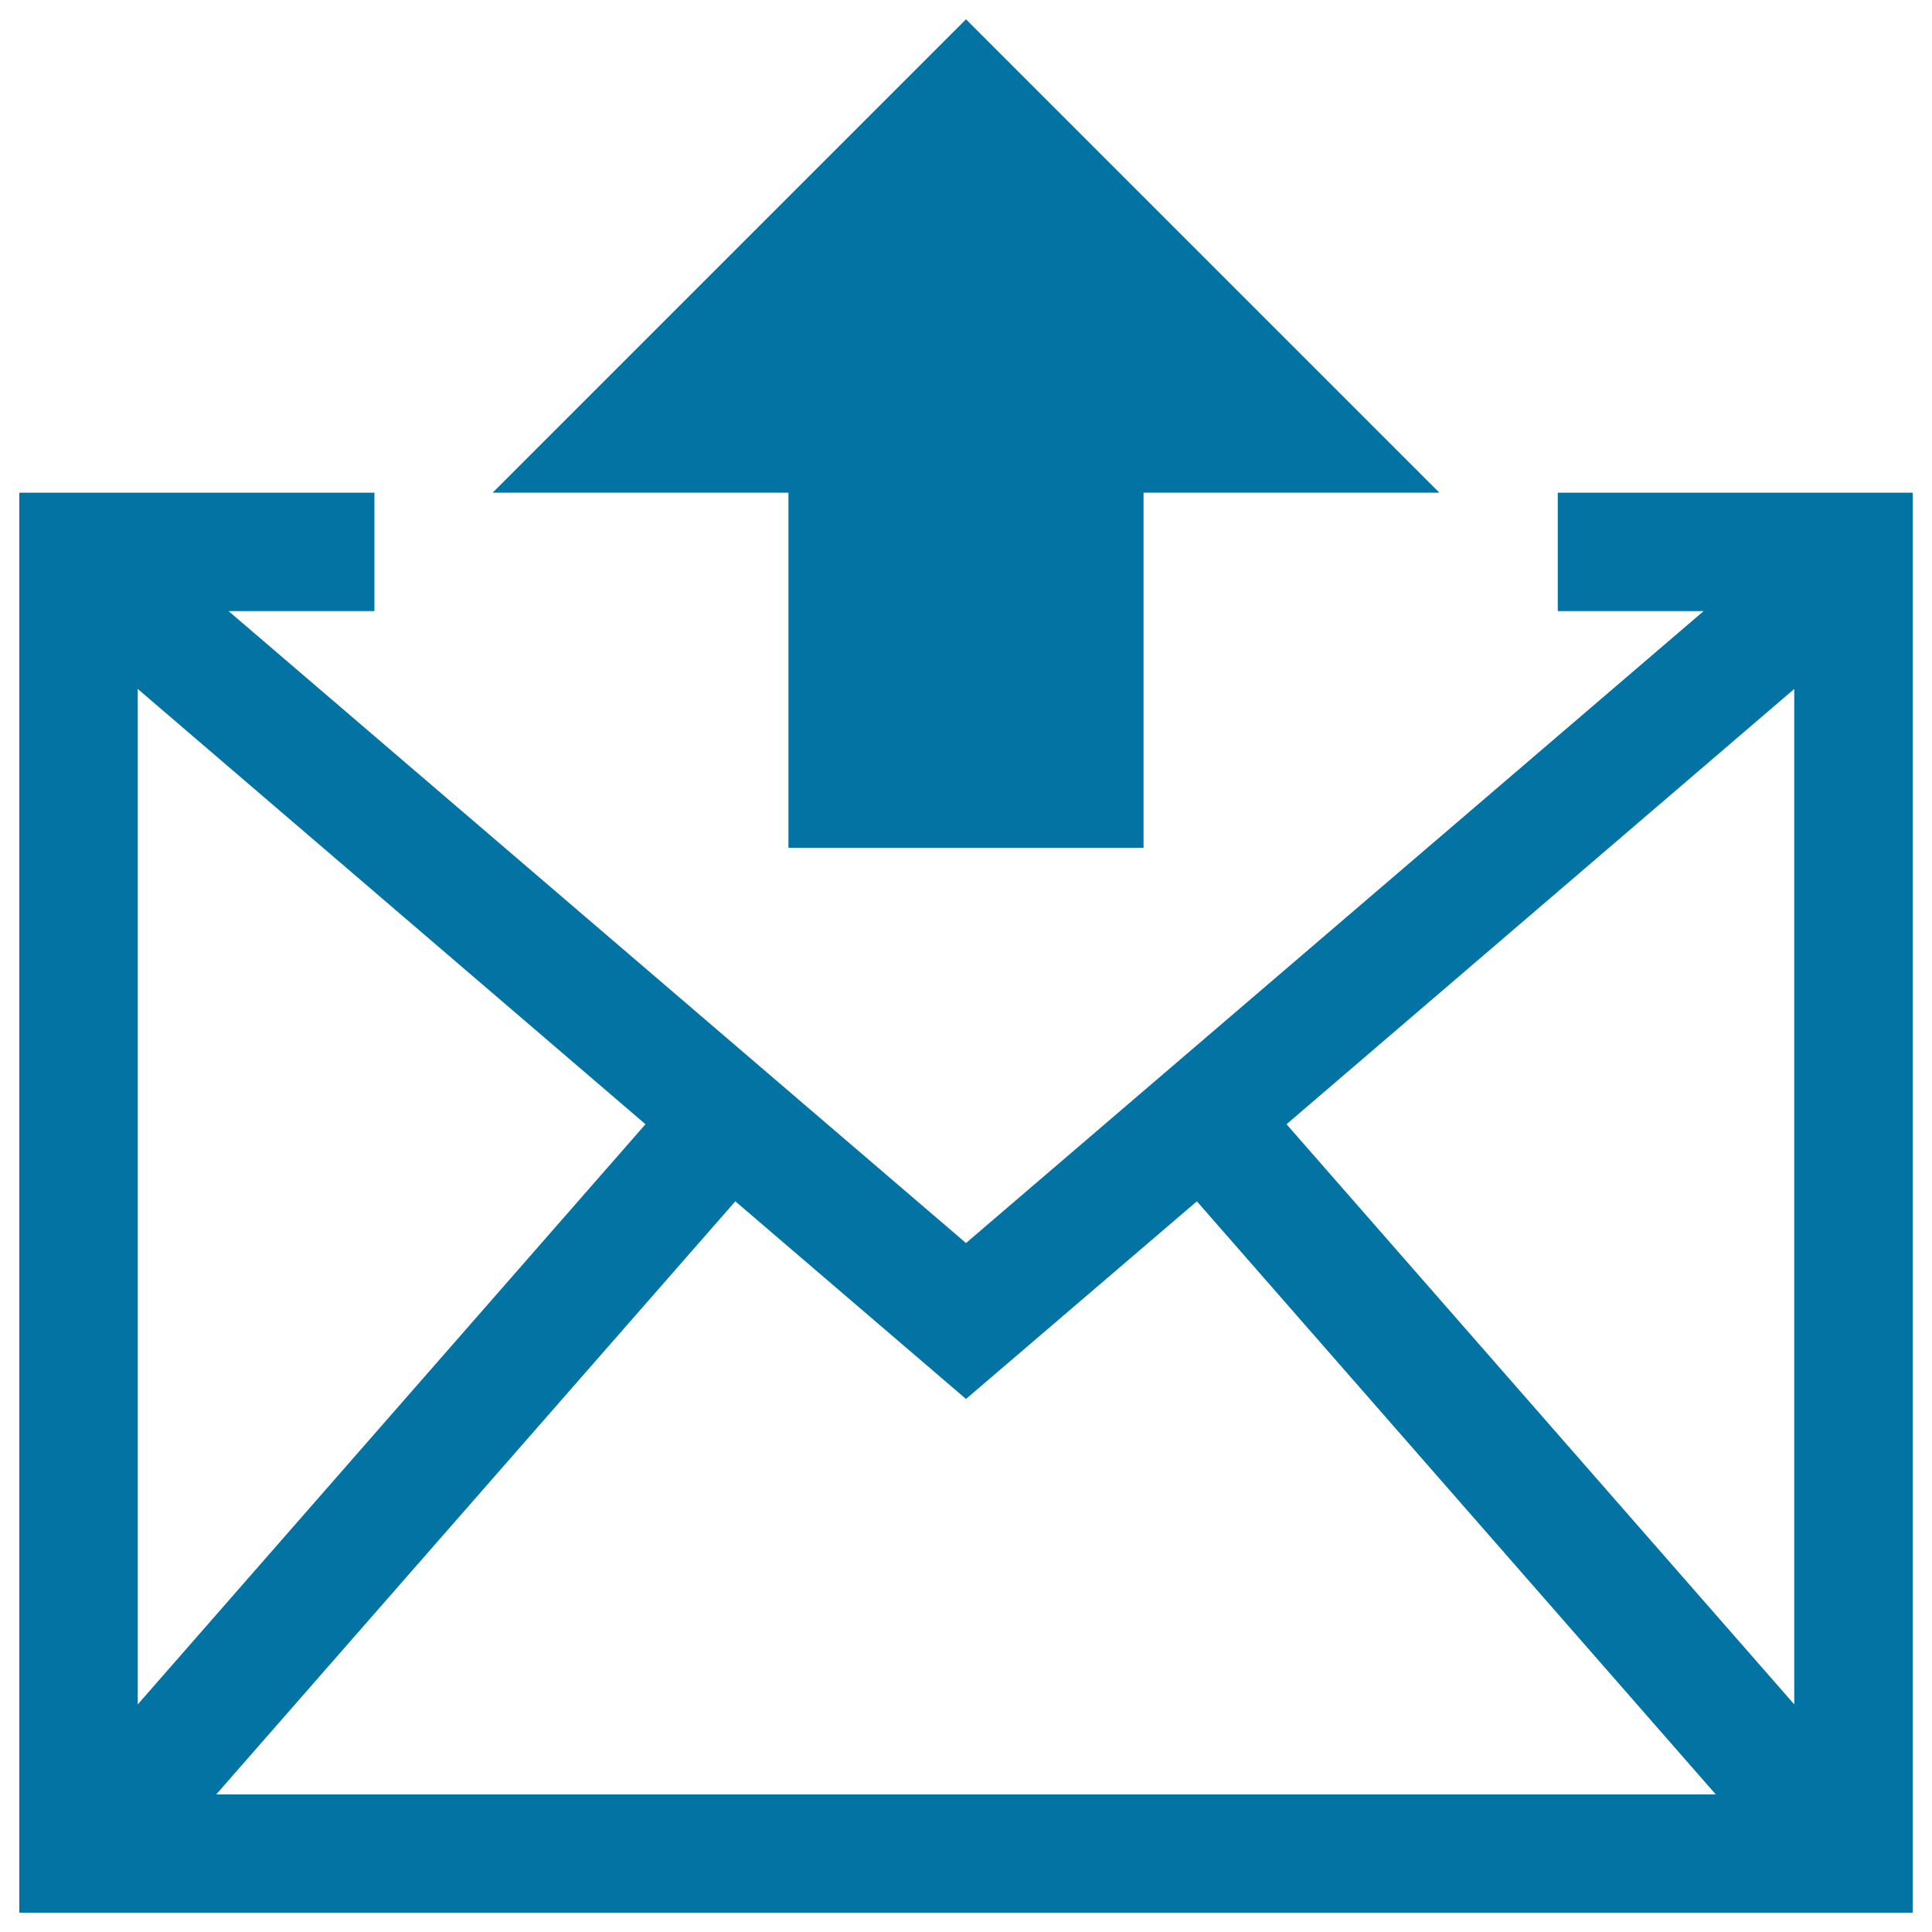 <svg xmlns="http://www.w3.org/2000/svg" viewBox="0 0 1000 1000" style="fill:#0273a2">
<title>Mail Upload Symbol SVG icon</title>
<g><path d="M806.3,255v61.3h75.5L500,643.4L118.3,316.3h75.5V255H10v735h980V255H806.3z M71.3,356.6l262.8,225.3L71.3,882.2V356.6z M111.9,928.8l268.7-307L500,724.1l119.5-102.3l268.6,307H111.9z M928.8,882.3L665.9,581.9l262.8-225.3V882.3z M408.1,255H255L500,10l245,245H591.9v183.8H408.1V255z"/></g>
</svg>